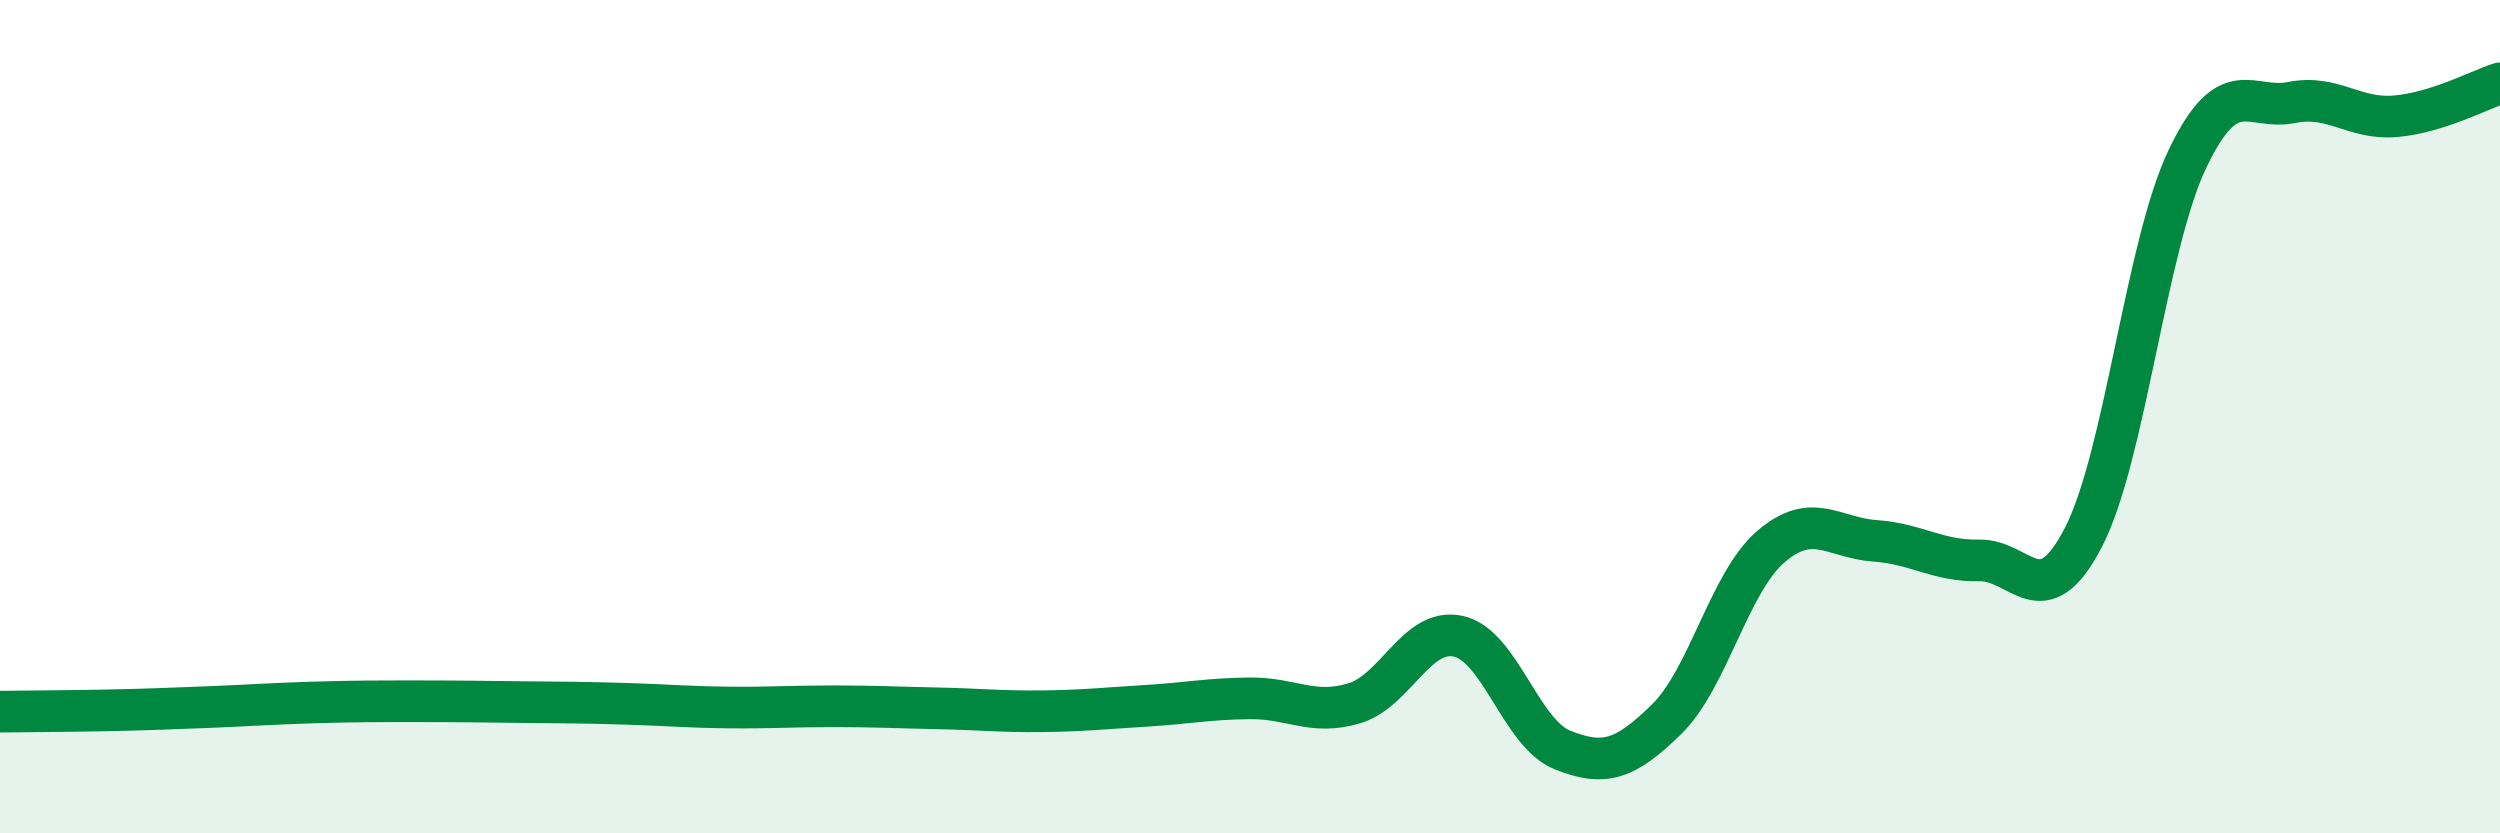 
    <svg width="60" height="20" viewBox="0 0 60 20" xmlns="http://www.w3.org/2000/svg">
      <path
        d="M 0,17.08 C 0.5,17.07 1.5,17.07 2.5,17.05 C 3.5,17.03 4,17.01 5,16.97 C 6,16.93 6.5,16.89 7.5,16.86 C 8.5,16.83 9,16.83 10,16.83 C 11,16.83 11.5,16.84 12.5,16.85 C 13.5,16.86 14,16.86 15,16.89 C 16,16.92 16.5,16.97 17.5,16.98 C 18.5,16.99 19,16.95 20,16.95 C 21,16.95 21.5,16.98 22.5,17 C 23.5,17.02 24,17.08 25,17.07 C 26,17.06 26.5,17 27.5,16.94 C 28.5,16.88 29,16.77 30,16.76 C 31,16.75 31.5,17.18 32.5,16.88 C 33.5,16.58 34,15.05 35,15.27 C 36,15.49 36.5,17.6 37.5,18 C 38.5,18.4 39,18.24 40,17.26 C 41,16.28 41.5,13.98 42.5,13.12 C 43.5,12.26 44,12.91 45,12.98 C 46,13.05 46.5,13.47 47.5,13.45 C 48.5,13.43 49,14.83 50,12.9 C 51,10.97 51.5,5.9 52.5,3.81 C 53.5,1.72 54,2.66 55,2.46 C 56,2.26 56.5,2.88 57.5,2.79 C 58.5,2.7 59.5,2.16 60,2L60 20L0 20Z"
        fill="#008740"
        opacity="0.1"
        stroke-linecap="round"
        stroke-linejoin="round"
      />
      <path
        d="M 0,17.08 C 0.5,17.07 1.5,17.07 2.5,17.05 C 3.5,17.03 4,17.01 5,16.97 C 6,16.93 6.5,16.89 7.5,16.86 C 8.5,16.83 9,16.83 10,16.83 C 11,16.83 11.5,16.84 12.5,16.85 C 13.5,16.86 14,16.86 15,16.89 C 16,16.92 16.5,16.97 17.5,16.98 C 18.5,16.99 19,16.95 20,16.95 C 21,16.95 21.5,16.98 22.5,17 C 23.5,17.02 24,17.08 25,17.07 C 26,17.06 26.5,17 27.5,16.94 C 28.5,16.88 29,16.77 30,16.76 C 31,16.75 31.5,17.18 32.5,16.88 C 33.5,16.58 34,15.05 35,15.27 C 36,15.49 36.5,17.6 37.5,18 C 38.5,18.4 39,18.24 40,17.26 C 41,16.28 41.5,13.98 42.5,13.12 C 43.5,12.26 44,12.91 45,12.98 C 46,13.05 46.5,13.47 47.5,13.45 C 48.5,13.43 49,14.83 50,12.9 C 51,10.97 51.5,5.9 52.5,3.81 C 53.5,1.72 54,2.66 55,2.46 C 56,2.26 56.5,2.88 57.5,2.79 C 58.5,2.7 59.5,2.16 60,2"
        stroke="#008740"
        stroke-width="1"
        fill="none"
        stroke-linecap="round"
        stroke-linejoin="round"
      />
    </svg>
  
